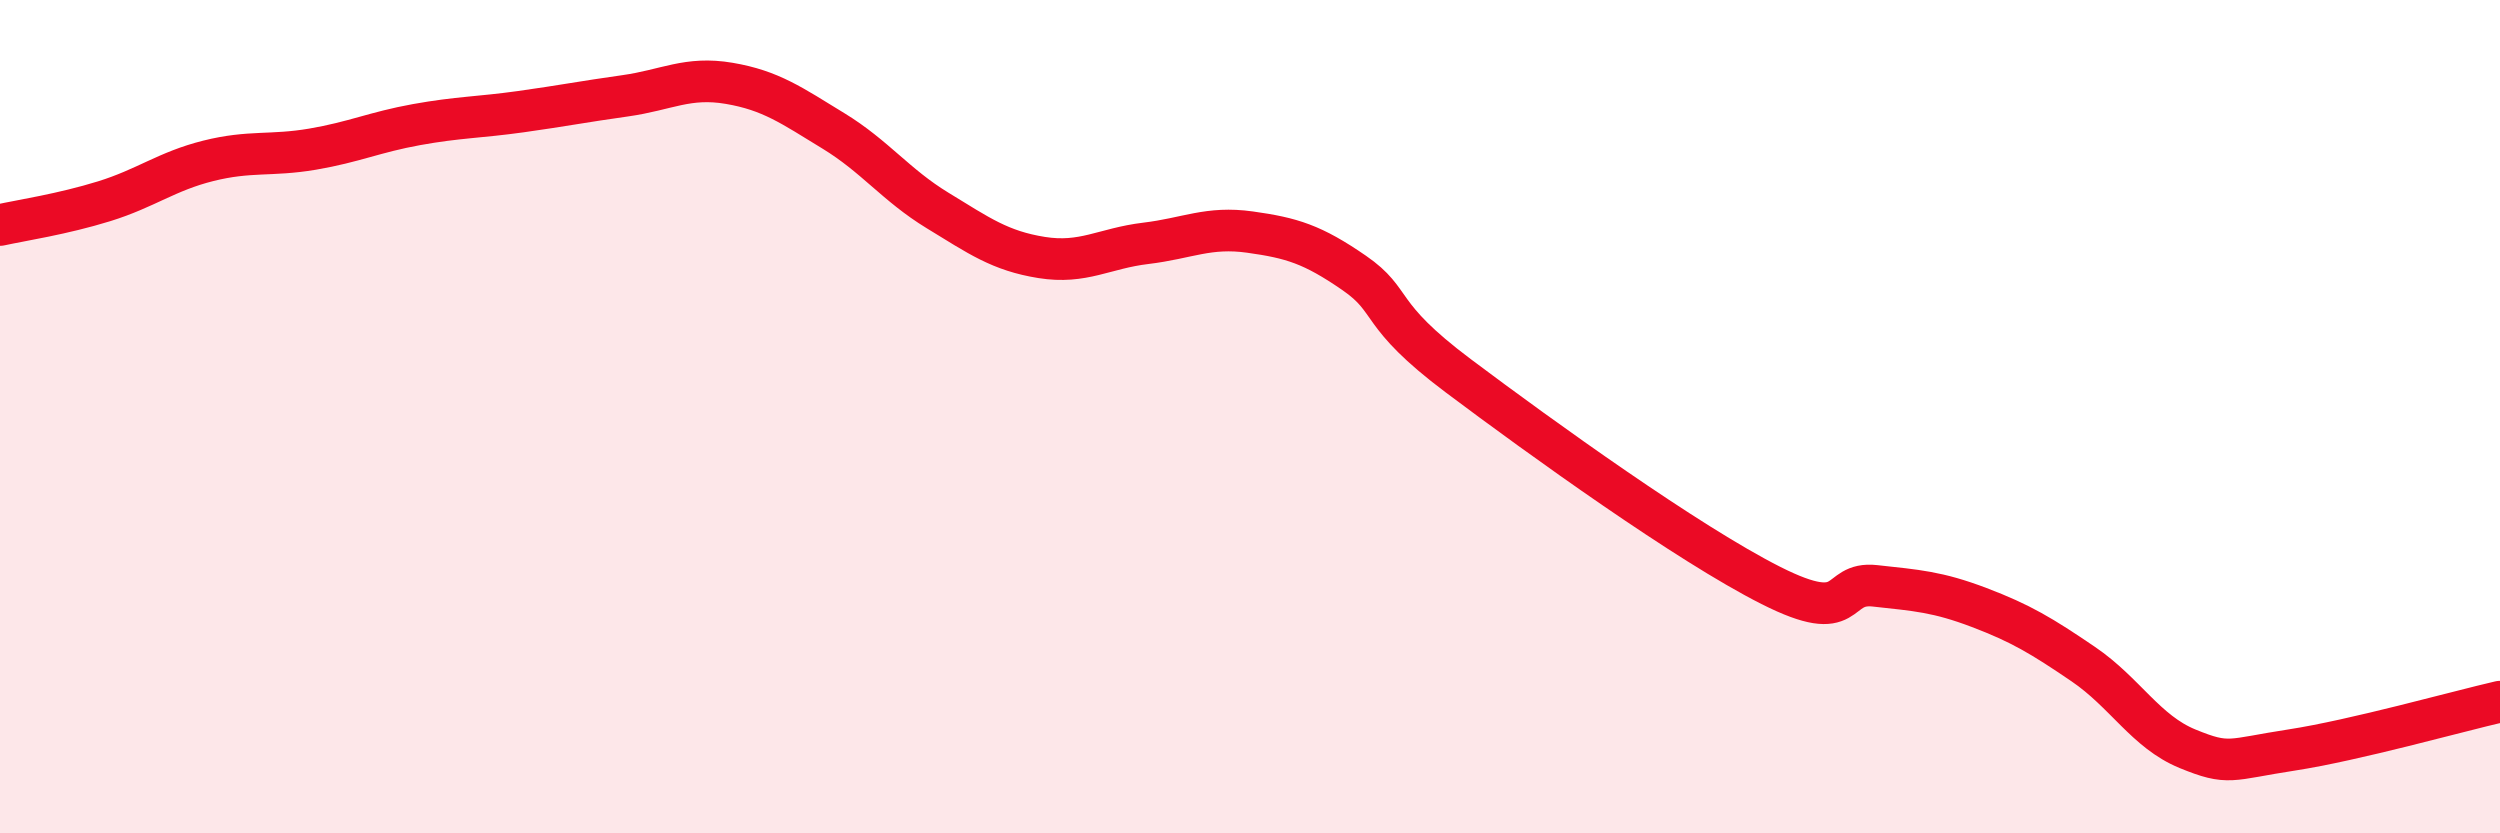 
    <svg width="60" height="20" viewBox="0 0 60 20" xmlns="http://www.w3.org/2000/svg">
      <path
        d="M 0,5.4 C 0.5,5.29 1.5,5.14 2.5,4.83 C 3.5,4.52 4,4.11 5,3.86 C 6,3.61 6.5,3.75 7.5,3.58 C 8.5,3.41 9,3.17 10,2.99 C 11,2.81 11.5,2.82 12.5,2.68 C 13.5,2.54 14,2.44 15,2.3 C 16,2.16 16.5,1.83 17.5,2 C 18.5,2.17 19,2.53 20,3.14 C 21,3.75 21.5,4.44 22.5,5.05 C 23.5,5.66 24,6.02 25,6.18 C 26,6.34 26.5,5.96 27.5,5.84 C 28.5,5.72 29,5.43 30,5.57 C 31,5.71 31.5,5.86 32.5,6.55 C 33.5,7.24 33,7.52 35,9.02 C 37,10.52 40.5,13.04 42.5,14.05 C 44.5,15.06 44,13.95 45,14.06 C 46,14.17 46.5,14.2 47.5,14.58 C 48.5,14.96 49,15.26 50,15.94 C 51,16.62 51.5,17.56 52.5,17.97 C 53.5,18.38 53.5,18.23 55,18 C 56.5,17.77 59,17.07 60,16.84L60 20L0 20Z"
        fill="#EB0A25"
        opacity="0.1"
        stroke-linecap="round"
        stroke-linejoin="round"
      />
      <path
        d="M 0,5.4 C 0.5,5.29 1.5,5.14 2.5,4.83 C 3.5,4.52 4,4.11 5,3.86 C 6,3.61 6.5,3.75 7.5,3.58 C 8.5,3.41 9,3.17 10,2.99 C 11,2.81 11.5,2.82 12.5,2.68 C 13.5,2.54 14,2.44 15,2.3 C 16,2.16 16.5,1.83 17.5,2 C 18.5,2.17 19,2.53 20,3.14 C 21,3.75 21.5,4.44 22.5,5.05 C 23.5,5.66 24,6.02 25,6.18 C 26,6.34 26.5,5.96 27.5,5.84 C 28.5,5.72 29,5.43 30,5.57 C 31,5.71 31.5,5.86 32.5,6.55 C 33.5,7.24 33,7.52 35,9.02 C 37,10.52 40.5,13.04 42.5,14.05 C 44.5,15.06 44,13.95 45,14.06 C 46,14.17 46.5,14.2 47.5,14.58 C 48.5,14.96 49,15.26 50,15.94 C 51,16.62 51.5,17.56 52.5,17.97 C 53.5,18.38 53.5,18.23 55,18 C 56.5,17.77 59,17.07 60,16.84"
        stroke="#EB0A25"
        stroke-width="1"
        fill="none"
        stroke-linecap="round"
        stroke-linejoin="round"
      />
    </svg>
  